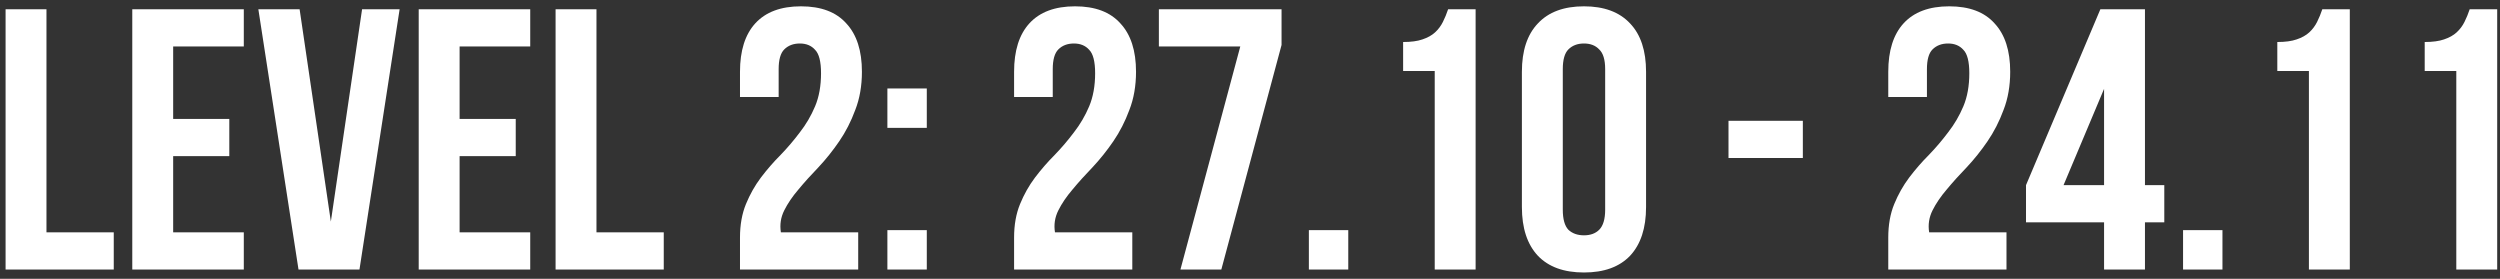 <svg width="269" height="30" viewBox="0 0 269 30" fill="none" xmlns="http://www.w3.org/2000/svg">
<rect x="0" y="0" width="269" height="30" fill="#333333" stroke="none"/>
<path d="M0.6 1H5V25H12.24V29H0.6V1ZM18.633 12.8H24.673V16.8H18.633V25H26.233V29H14.233V1H26.233V5H18.633V12.8ZM35.599 23.84L38.959 1H42.999L38.679 29H32.119L27.799 1H32.239L35.599 23.84ZM49.453 12.8H55.493V16.8H49.453V25H57.053V29H45.053V1H57.053V5H49.453V12.8ZM59.78 1H64.18V25H71.42V29H59.78V1ZM88.343 7.88C88.343 6.627 88.13 5.787 87.703 5.36C87.303 4.907 86.757 4.68 86.063 4.68C85.37 4.68 84.81 4.893 84.383 5.32C83.983 5.72 83.783 6.427 83.783 7.44V10.44H79.623V7.72C79.623 5.453 80.17 3.72 81.263 2.52C82.383 1.293 84.023 0.68 86.183 0.68C88.343 0.68 89.97 1.293 91.063 2.52C92.183 3.72 92.743 5.453 92.743 7.72C92.743 9.24 92.503 10.613 92.023 11.84C91.57 13.067 90.997 14.187 90.303 15.2C89.61 16.213 88.863 17.147 88.063 18C87.263 18.827 86.543 19.627 85.903 20.4C85.263 21.147 84.757 21.893 84.383 22.64C84.01 23.387 83.89 24.173 84.023 25H92.343V29H79.623V25.56C79.623 24.2 79.837 23 80.263 21.96C80.69 20.92 81.223 19.973 81.863 19.12C82.53 18.24 83.237 17.427 83.983 16.68C84.73 15.907 85.423 15.093 86.063 14.24C86.73 13.387 87.277 12.453 87.703 11.44C88.13 10.427 88.343 9.24 88.343 7.88ZM99.723 24.76V29H95.483V24.76H99.723ZM99.723 9.52V13.76H95.483V9.52H99.723ZM117.836 7.88C117.836 6.627 117.622 5.787 117.196 5.36C116.796 4.907 116.249 4.68 115.556 4.68C114.862 4.68 114.302 4.893 113.876 5.32C113.476 5.72 113.276 6.427 113.276 7.44V10.44H109.116V7.72C109.116 5.453 109.662 3.72 110.756 2.52C111.876 1.293 113.516 0.68 115.676 0.68C117.836 0.68 119.462 1.293 120.556 2.52C121.676 3.72 122.236 5.453 122.236 7.72C122.236 9.24 121.996 10.613 121.516 11.84C121.062 13.067 120.489 14.187 119.796 15.2C119.102 16.213 118.356 17.147 117.556 18C116.756 18.827 116.036 19.627 115.396 20.4C114.756 21.147 114.249 21.893 113.876 22.64C113.502 23.387 113.382 24.173 113.516 25H121.836V29H109.116V25.56C109.116 24.2 109.329 23 109.756 21.96C110.182 20.92 110.716 19.973 111.356 19.12C112.022 18.24 112.729 17.427 113.476 16.68C114.222 15.907 114.916 15.093 115.556 14.24C116.222 13.387 116.769 12.453 117.196 11.44C117.622 10.427 117.836 9.24 117.836 7.88ZM137.895 1V4.84L131.415 29H127.015L133.455 5H124.695V1H137.895ZM145.074 24.76V29H140.834V24.76H145.074ZM150.976 4.52C151.83 4.52 152.523 4.427 153.056 4.24C153.616 4.053 154.07 3.8 154.416 3.48C154.763 3.16 155.043 2.787 155.256 2.36C155.47 1.933 155.656 1.48 155.816 1H158.776V29H154.376V7.64H150.976V4.52ZM168.156 22.56C168.156 23.573 168.356 24.293 168.756 24.72C169.182 25.12 169.742 25.32 170.436 25.32C171.129 25.32 171.676 25.12 172.076 24.72C172.502 24.293 172.716 23.573 172.716 22.56V7.44C172.716 6.427 172.502 5.72 172.076 5.32C171.676 4.893 171.129 4.68 170.436 4.68C169.742 4.68 169.182 4.893 168.756 5.32C168.356 5.72 168.156 6.427 168.156 7.44V22.56ZM163.756 7.72C163.756 5.453 164.329 3.72 165.476 2.52C166.622 1.293 168.276 0.68 170.436 0.68C172.596 0.68 174.249 1.293 175.396 2.52C176.542 3.72 177.116 5.453 177.116 7.72V22.28C177.116 24.547 176.542 26.293 175.396 27.52C174.249 28.72 172.596 29.32 170.436 29.32C168.276 29.32 166.622 28.72 165.476 27.52C164.329 26.293 163.756 24.547 163.756 22.28V7.72ZM185.986 13H193.986V17H185.986V13ZM211.898 7.88C211.898 6.627 211.685 5.787 211.258 5.36C210.858 4.907 210.311 4.68 209.618 4.68C208.925 4.68 208.365 4.893 207.938 5.32C207.538 5.72 207.338 6.427 207.338 7.44V10.44H203.178V7.72C203.178 5.453 203.725 3.72 204.818 2.52C205.938 1.293 207.578 0.68 209.738 0.68C211.898 0.68 213.525 1.293 214.618 2.52C215.738 3.72 216.298 5.453 216.298 7.72C216.298 9.24 216.058 10.613 215.578 11.84C215.125 13.067 214.551 14.187 213.858 15.2C213.165 16.213 212.418 17.147 211.618 18C210.818 18.827 210.098 19.627 209.458 20.4C208.818 21.147 208.311 21.893 207.938 22.64C207.565 23.387 207.445 24.173 207.578 25H215.898V29H203.178V25.56C203.178 24.2 203.391 23 203.818 21.96C204.245 20.92 204.778 19.973 205.418 19.12C206.085 18.24 206.791 17.427 207.538 16.68C208.285 15.907 208.978 15.093 209.618 14.24C210.285 13.387 210.831 12.453 211.258 11.44C211.685 10.427 211.898 9.24 211.898 7.88ZM217.998 19.92L225.998 1H230.798V19.92H232.878V23.92H230.798V29H226.398V23.92H217.998V19.92ZM226.398 19.92V9.56L222.038 19.92H226.398ZM239.137 24.76V29H234.897V24.76H239.137ZM245.039 4.52C245.892 4.52 246.585 4.427 247.119 4.24C247.679 4.053 248.132 3.8 248.479 3.48C248.825 3.16 249.105 2.787 249.319 2.36C249.532 1.933 249.719 1.48 249.879 1H252.839V29H248.439V7.64H245.039V4.52ZM260.898 4.52C261.751 4.52 262.445 4.427 262.978 4.24C263.538 4.053 263.991 3.8 264.338 3.48C264.685 3.16 264.965 2.787 265.178 2.36C265.391 1.933 265.578 1.48 265.738 1H268.698V29H264.298V7.64H260.898V4.52Z" fill="white"/>
</svg>

